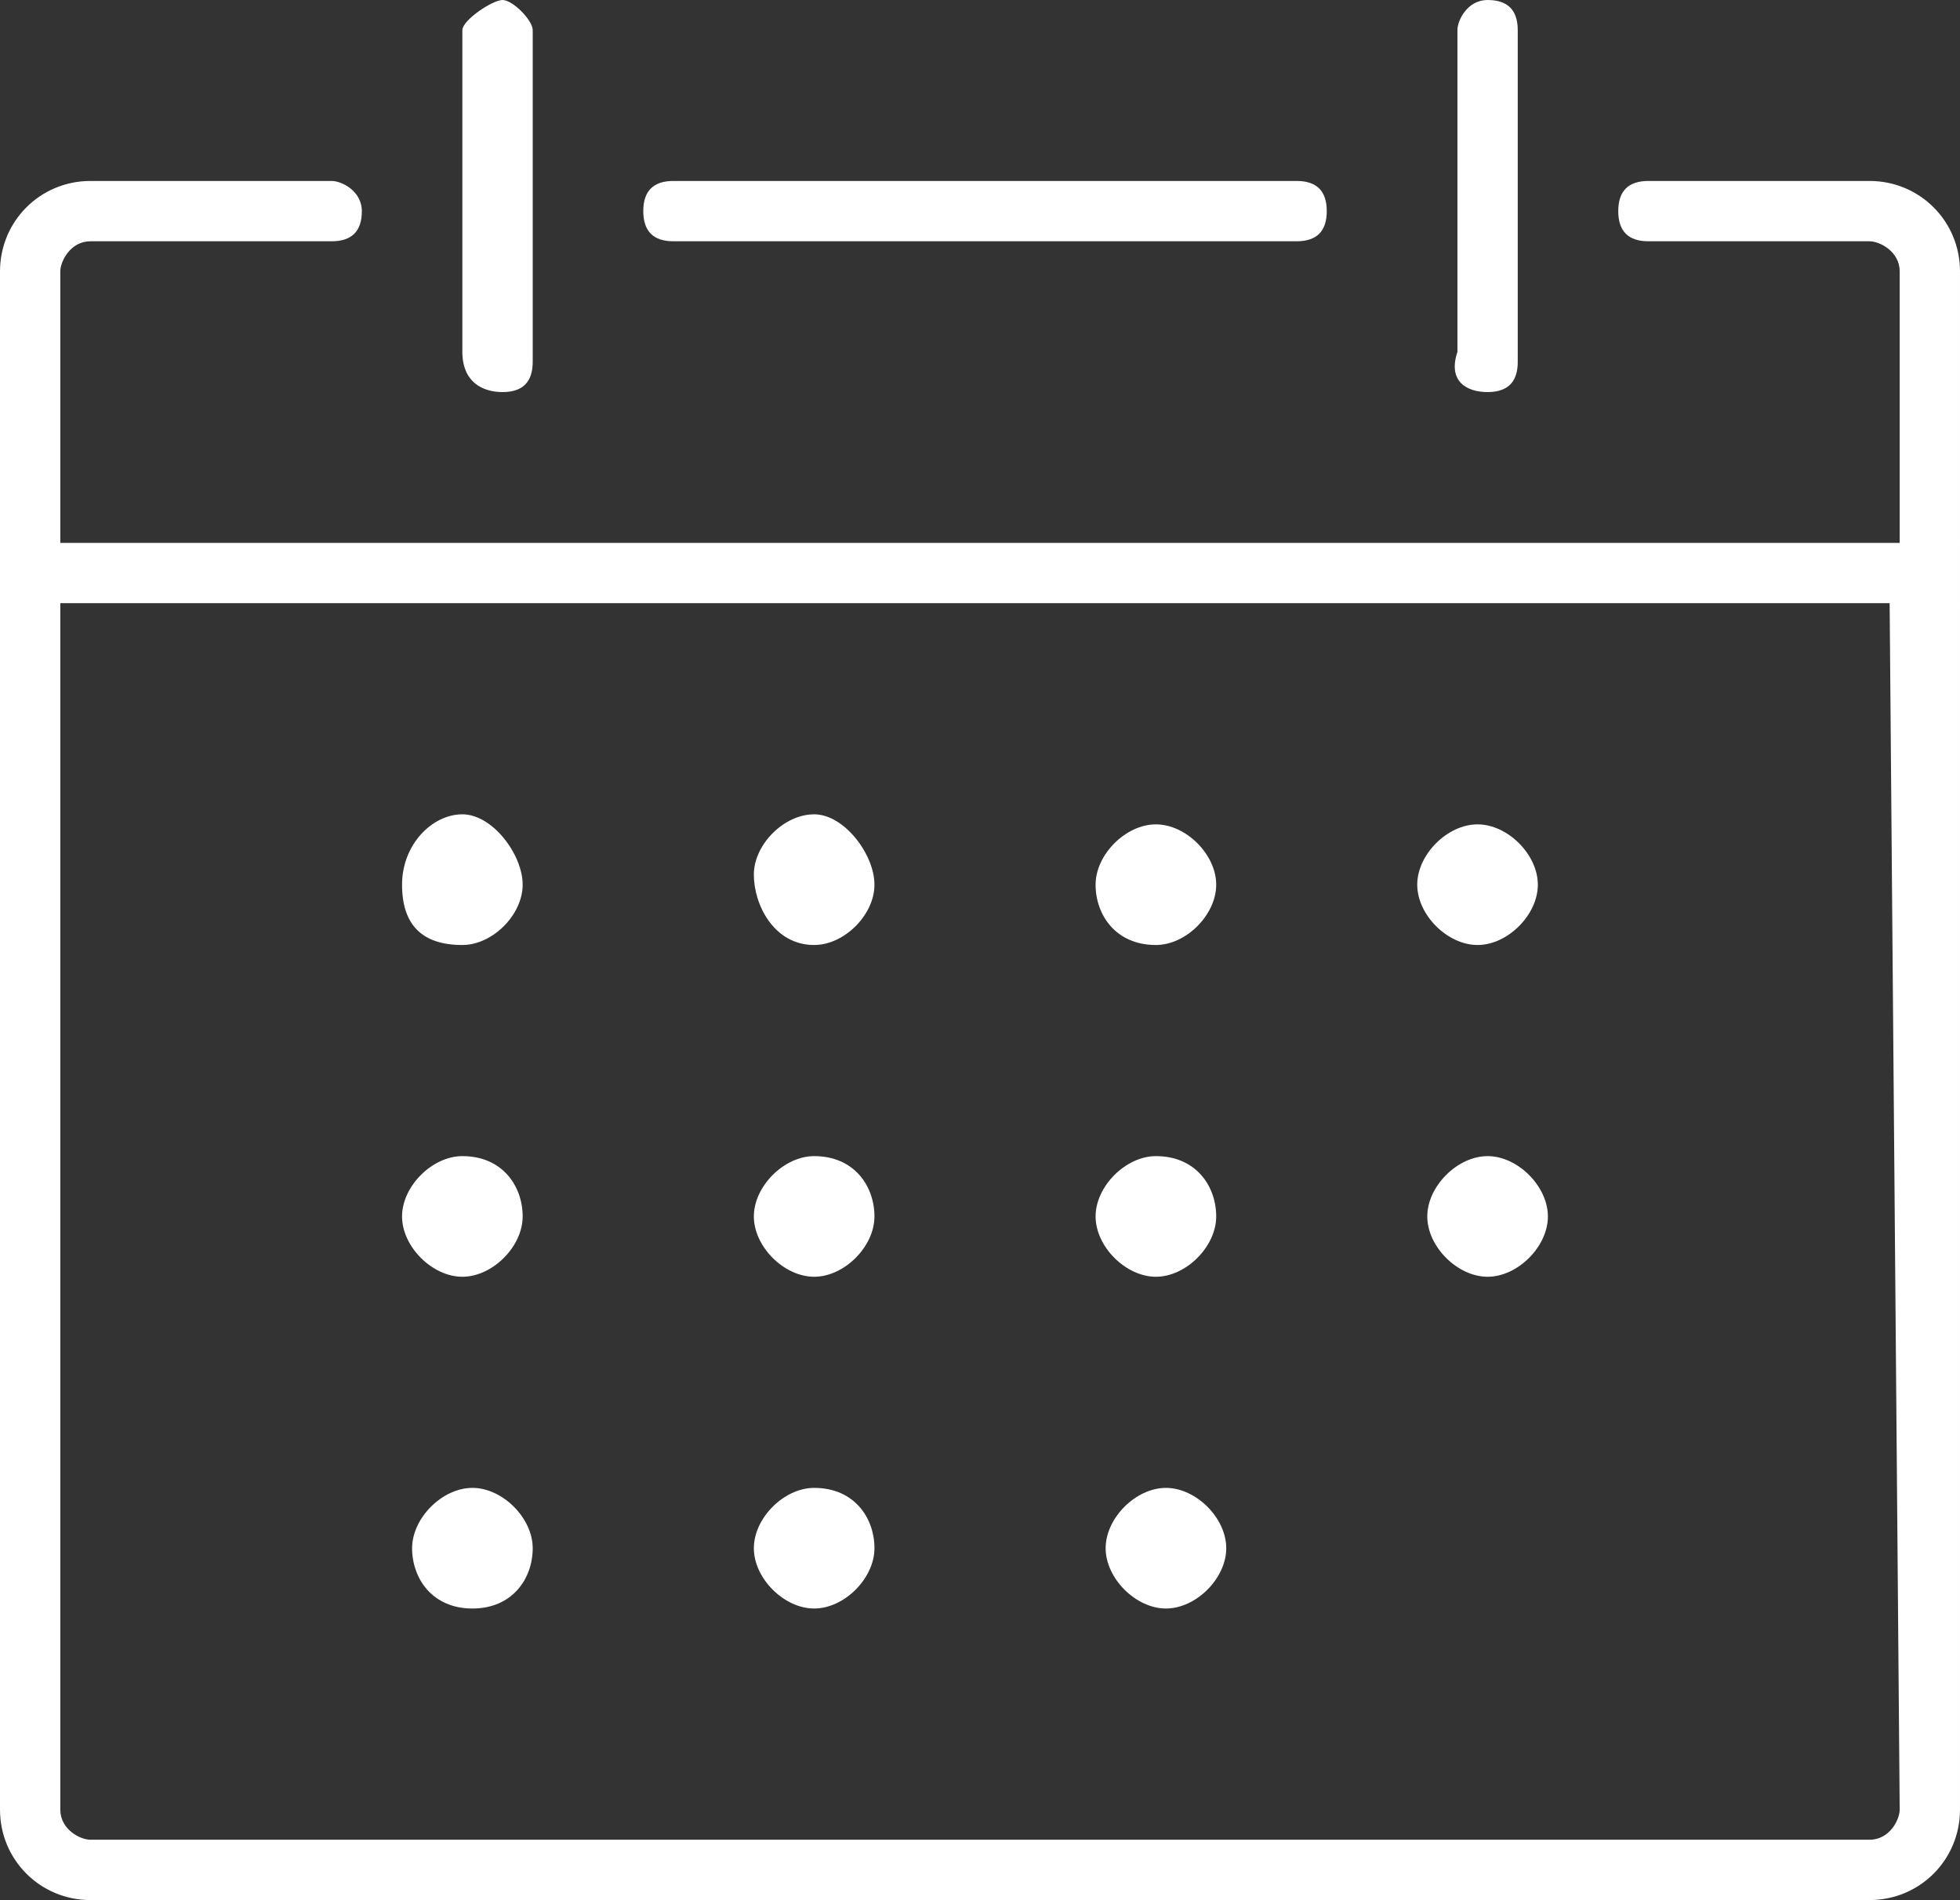 <?xml version="1.0" encoding="utf-8"?>
<!-- Generator: Adobe Illustrator 27.6.1, SVG Export Plug-In . SVG Version: 6.00 Build 0)  -->
<svg version="1.1" id="Laag_1" xmlns="http://www.w3.org/2000/svg" xmlns:xlink="http://www.w3.org/1999/xlink" x="0px" y="0px"
	 viewBox="0 0 19.5 18.9" style="enable-background:new 0 0 19.5 18.9;" xml:space="preserve">
<rect x="0" y="0" width="19.5" height="18.9" fill="#333333" stroke="none"/>
<style type="text/css">
	.st0{fill:#FFFFFF;}
</style>
<path class="st0" d="M11.5,11.5c-0.3,0-0.6,0.3-0.6,0.6s0.3,0.6,0.6,0.6s0.6-0.3,0.6-0.6S11.9,11.5,11.5,11.5z"/>
<path class="st0" d="M14.8,11.5c-0.3,0-0.6,0.3-0.6,0.6s0.3,0.6,0.6,0.6s0.6-0.3,0.6-0.6S15.1,11.5,14.8,11.5z"/>
<path class="st0" d="M11.6,14.8c-0.3,0-0.6,0.3-0.6,0.6s0.3,0.6,0.6,0.6s0.6-0.3,0.6-0.6S11.9,14.8,11.6,14.8z"/>
<path class="st0" d="M11.5,9.4c0.3,0,0.6-0.3,0.6-0.6s-0.3-0.6-0.6-0.6s-0.6,0.3-0.6,0.6S11.1,9.4,11.5,9.4z"/>
<path class="st0" d="M14.8,3.9c0.2,0,0.3-0.1,0.3-0.3V0.3c0-0.2-0.1-0.3-0.3-0.3s-0.3,0.2-0.3,0.3v3.2C14.4,3.8,14.6,3.9,14.8,3.9z"
	/>
<path class="st0" d="M5,3.9c0.2,0,0.3-0.1,0.3-0.3V0.3C5.3,0.2,5.1,0,5,0S4.6,0.2,4.6,0.3v3.2C4.6,3.8,4.8,3.9,5,3.9z"/>
<path class="st0" d="M6.7,2.4h6.2c0.2,0,0.3-0.1,0.3-0.3s-0.1-0.3-0.3-0.3H6.7c-0.2,0-0.3,0.1-0.3,0.3S6.5,2.4,6.7,2.4z"/>
<path class="st0" d="M14.7,9.4c0.3,0,0.6-0.3,0.6-0.6s-0.3-0.6-0.6-0.6s-0.6,0.3-0.6,0.6S14.4,9.4,14.7,9.4z"/>
<path class="st0" d="M4.6,9.4c0.3,0,0.6-0.3,0.6-0.6S4.9,8.1,4.6,8.1S4,8.4,4,8.8S4.2,9.4,4.6,9.4z"/>
<path class="st0" d="M18.6,1.8h-2.2c-0.2,0-0.3,0.1-0.3,0.3s0.1,0.3,0.3,0.3h2.2c0.1,0,0.3,0.1,0.3,0.3v2.7H0.6V2.7
	c0-0.1,0.1-0.3,0.3-0.3h2.4c0.2,0,0.3-0.1,0.3-0.3S3.4,1.8,3.3,1.8H0.9C0.4,1.8,0,2.2,0,2.7V18c0,0.5,0.4,0.9,0.9,0.9h17.7
	c0.5,0,0.9-0.4,0.9-0.9V2.7C19.5,2.2,19.1,1.8,18.6,1.8z M18.9,18c0,0.1-0.1,0.3-0.3,0.3H0.9c-0.1,0-0.3-0.1-0.3-0.3V6h18.2L18.9,18
	L18.9,18z"/>
<path class="st0" d="M4.6,11.5c-0.3,0-0.6,0.3-0.6,0.6s0.3,0.6,0.6,0.6s0.6-0.3,0.6-0.6S5,11.5,4.6,11.5z"/>
<path class="st0" d="M8.1,14.8c-0.3,0-0.6,0.3-0.6,0.6S7.8,16,8.1,16c0.3,0,0.6-0.3,0.6-0.6S8.5,14.8,8.1,14.8z"/>
<path class="st0" d="M8.1,11.5c-0.3,0-0.6,0.3-0.6,0.6s0.3,0.6,0.6,0.6c0.3,0,0.6-0.3,0.6-0.6S8.5,11.5,8.1,11.5z"/>
<path class="st0" d="M8.1,9.4c0.3,0,0.6-0.3,0.6-0.6S8.4,8.1,8.1,8.1c-0.3,0-0.6,0.3-0.6,0.6S7.7,9.4,8.1,9.4z"/>
<path class="st0" d="M4.7,14.8c-0.3,0-0.6,0.3-0.6,0.6S4.3,16,4.7,16s0.6-0.3,0.6-0.6S5,14.8,4.7,14.8z"/>
</svg>
